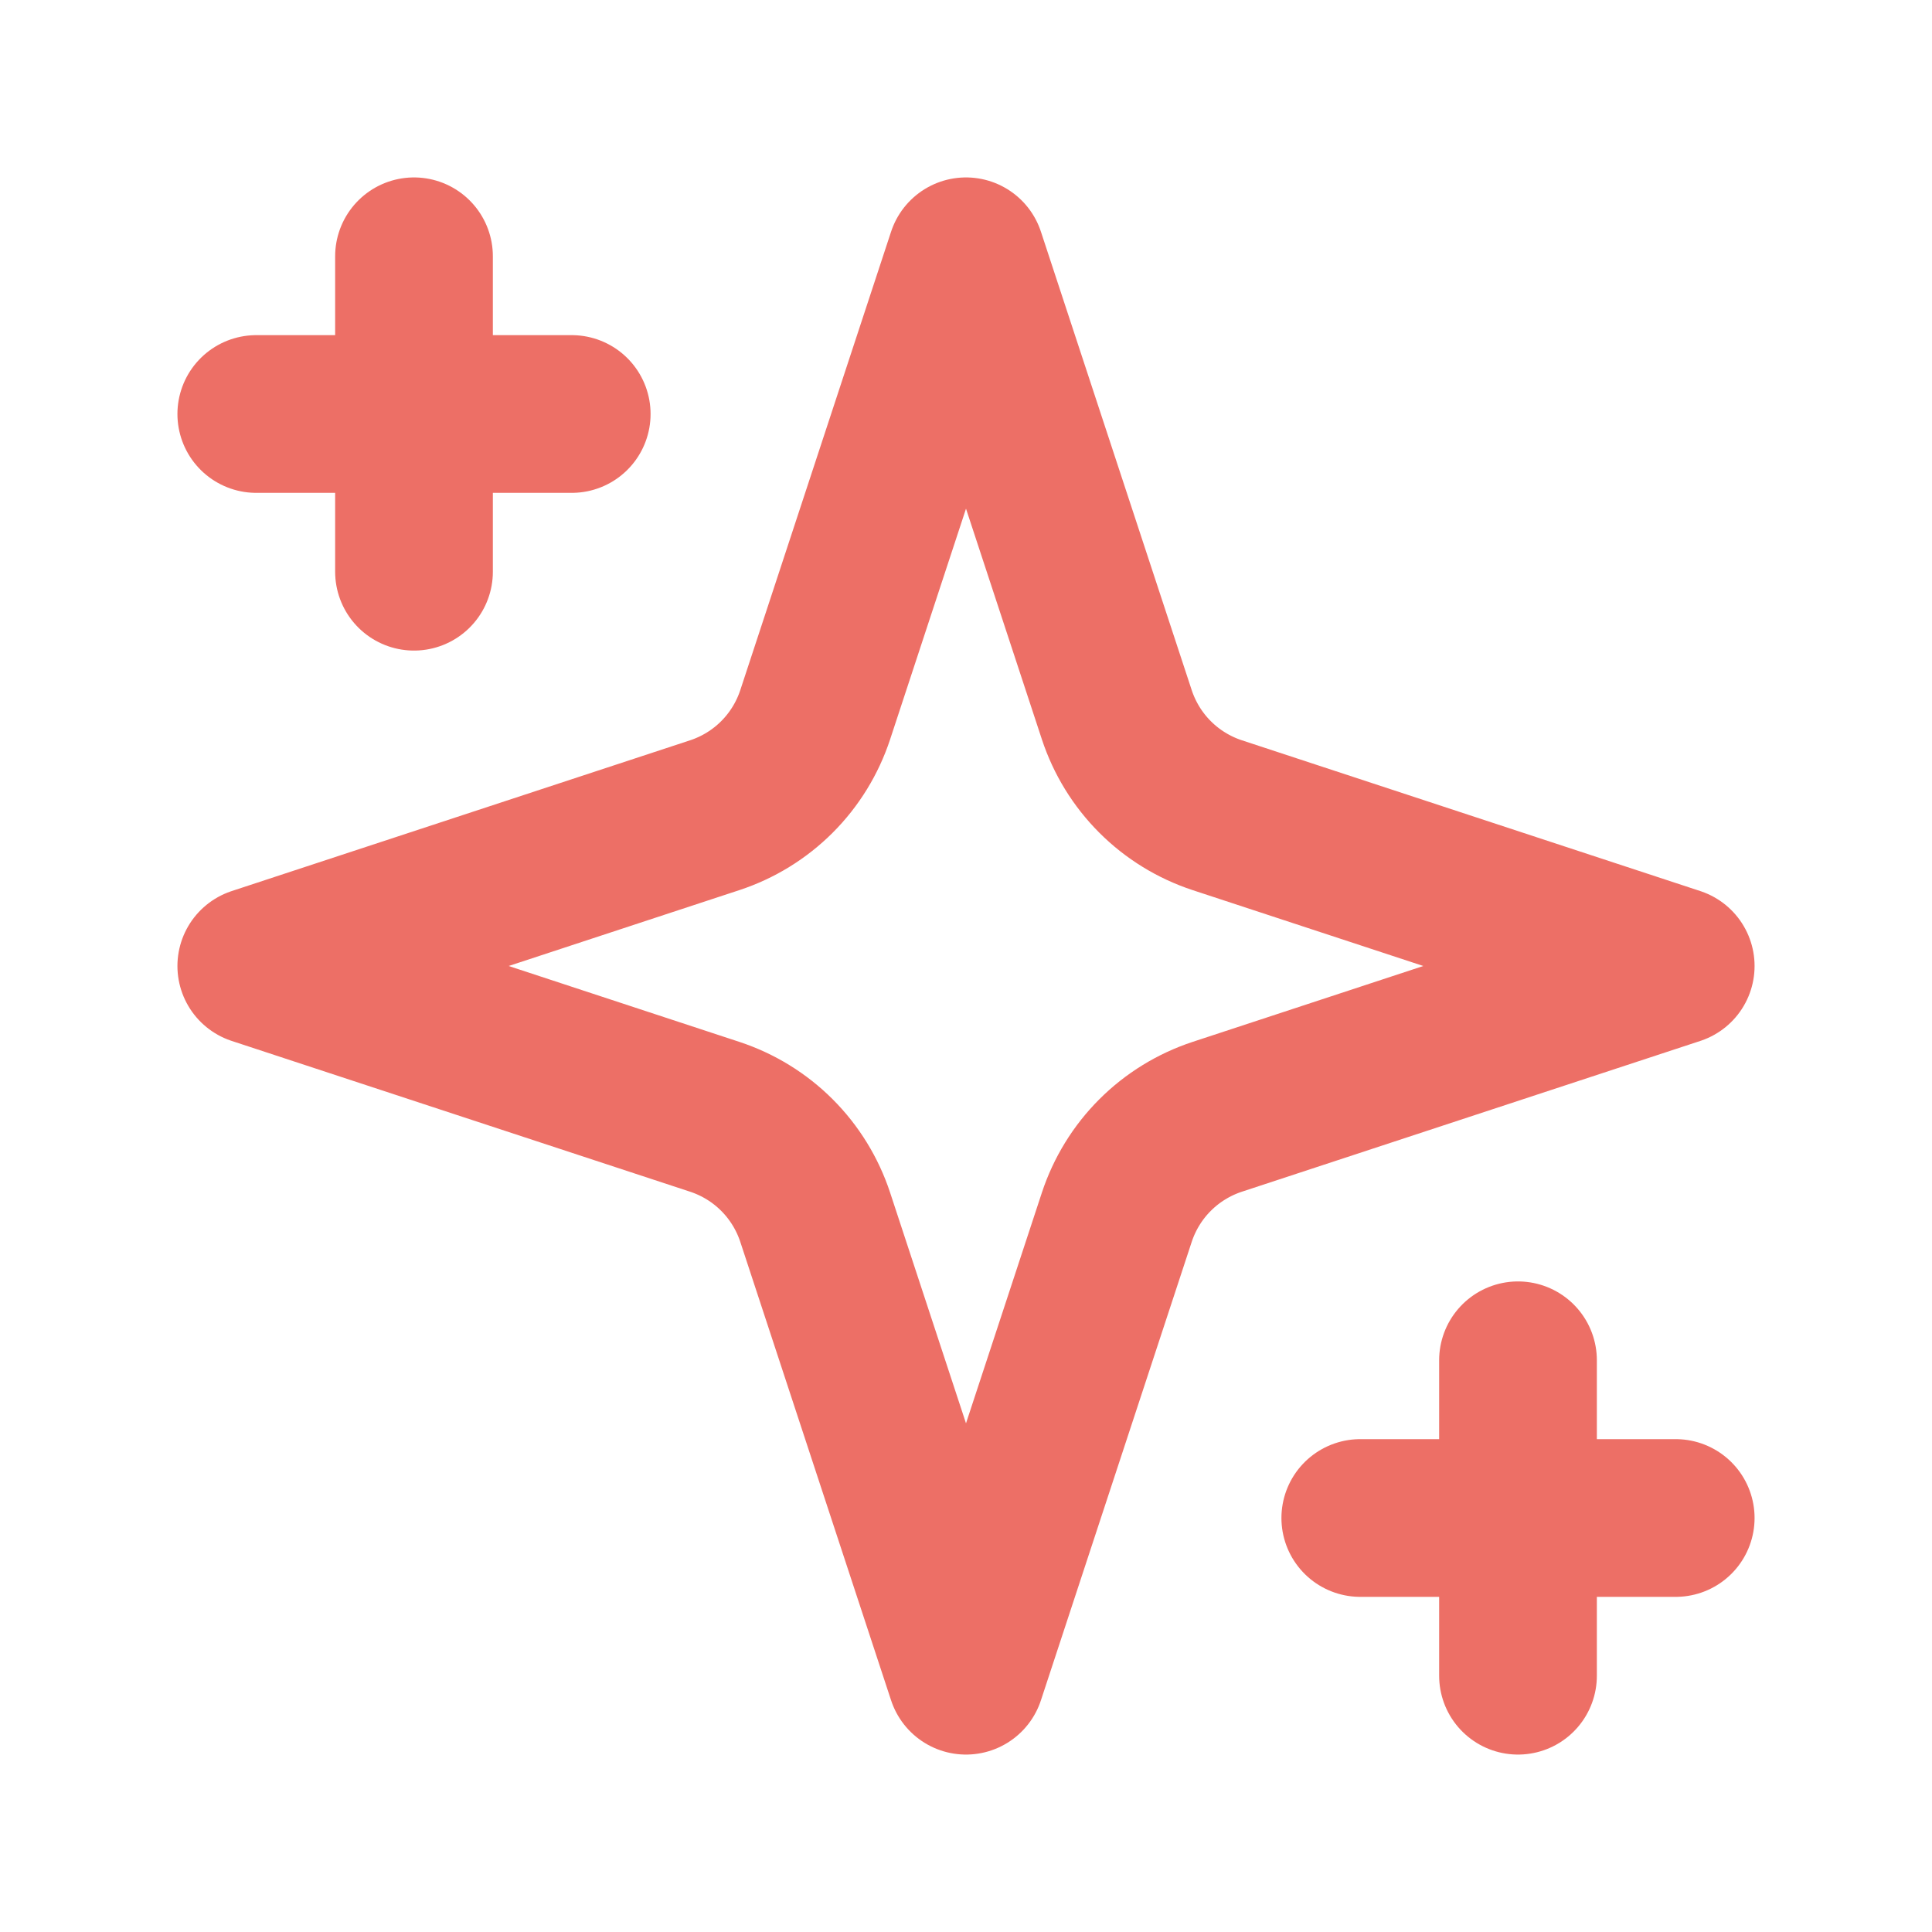 <svg xmlns="http://www.w3.org/2000/svg" fill="none" viewBox="0 0 49 49" height="49" width="49">
<path stroke-linejoin="round" stroke-linecap="round" stroke-width="4" stroke="#ED6F66" d="M24.5 6.5L20.676 18.126C20.48 18.721 20.148 19.262 19.705 19.705C19.262 20.148 18.721 20.48 18.126 20.676L6.5 24.5L18.126 28.324C18.721 28.52 19.262 28.852 19.705 29.295C20.148 29.738 20.48 30.279 20.676 30.874L24.5 42.5L28.324 30.874C28.52 30.279 28.852 29.738 29.295 29.295C29.738 28.852 30.279 28.52 30.874 28.324L42.5 24.5L30.874 20.676C30.279 20.48 29.738 20.148 29.295 19.705C28.852 19.262 28.52 18.721 28.324 18.126L24.5 6.5Z"></path>
<path stroke-linejoin="round" stroke-linecap="round" stroke-width="4" stroke="#ED6F66" d="M10.5 6.5V14.5"></path>
<path stroke-linejoin="round" stroke-linecap="round" stroke-width="4" stroke="#ED6F66" d="M38.5 34.5V42.5"></path>
<path stroke-linejoin="round" stroke-linecap="round" stroke-width="4" stroke="#ED6F66" d="M6.5 10.5H14.5"></path>
<path stroke-linejoin="round" stroke-linecap="round" stroke-width="4" stroke="#ED6F66" d="M34.5 38.5H42.5"></path>
</svg>
